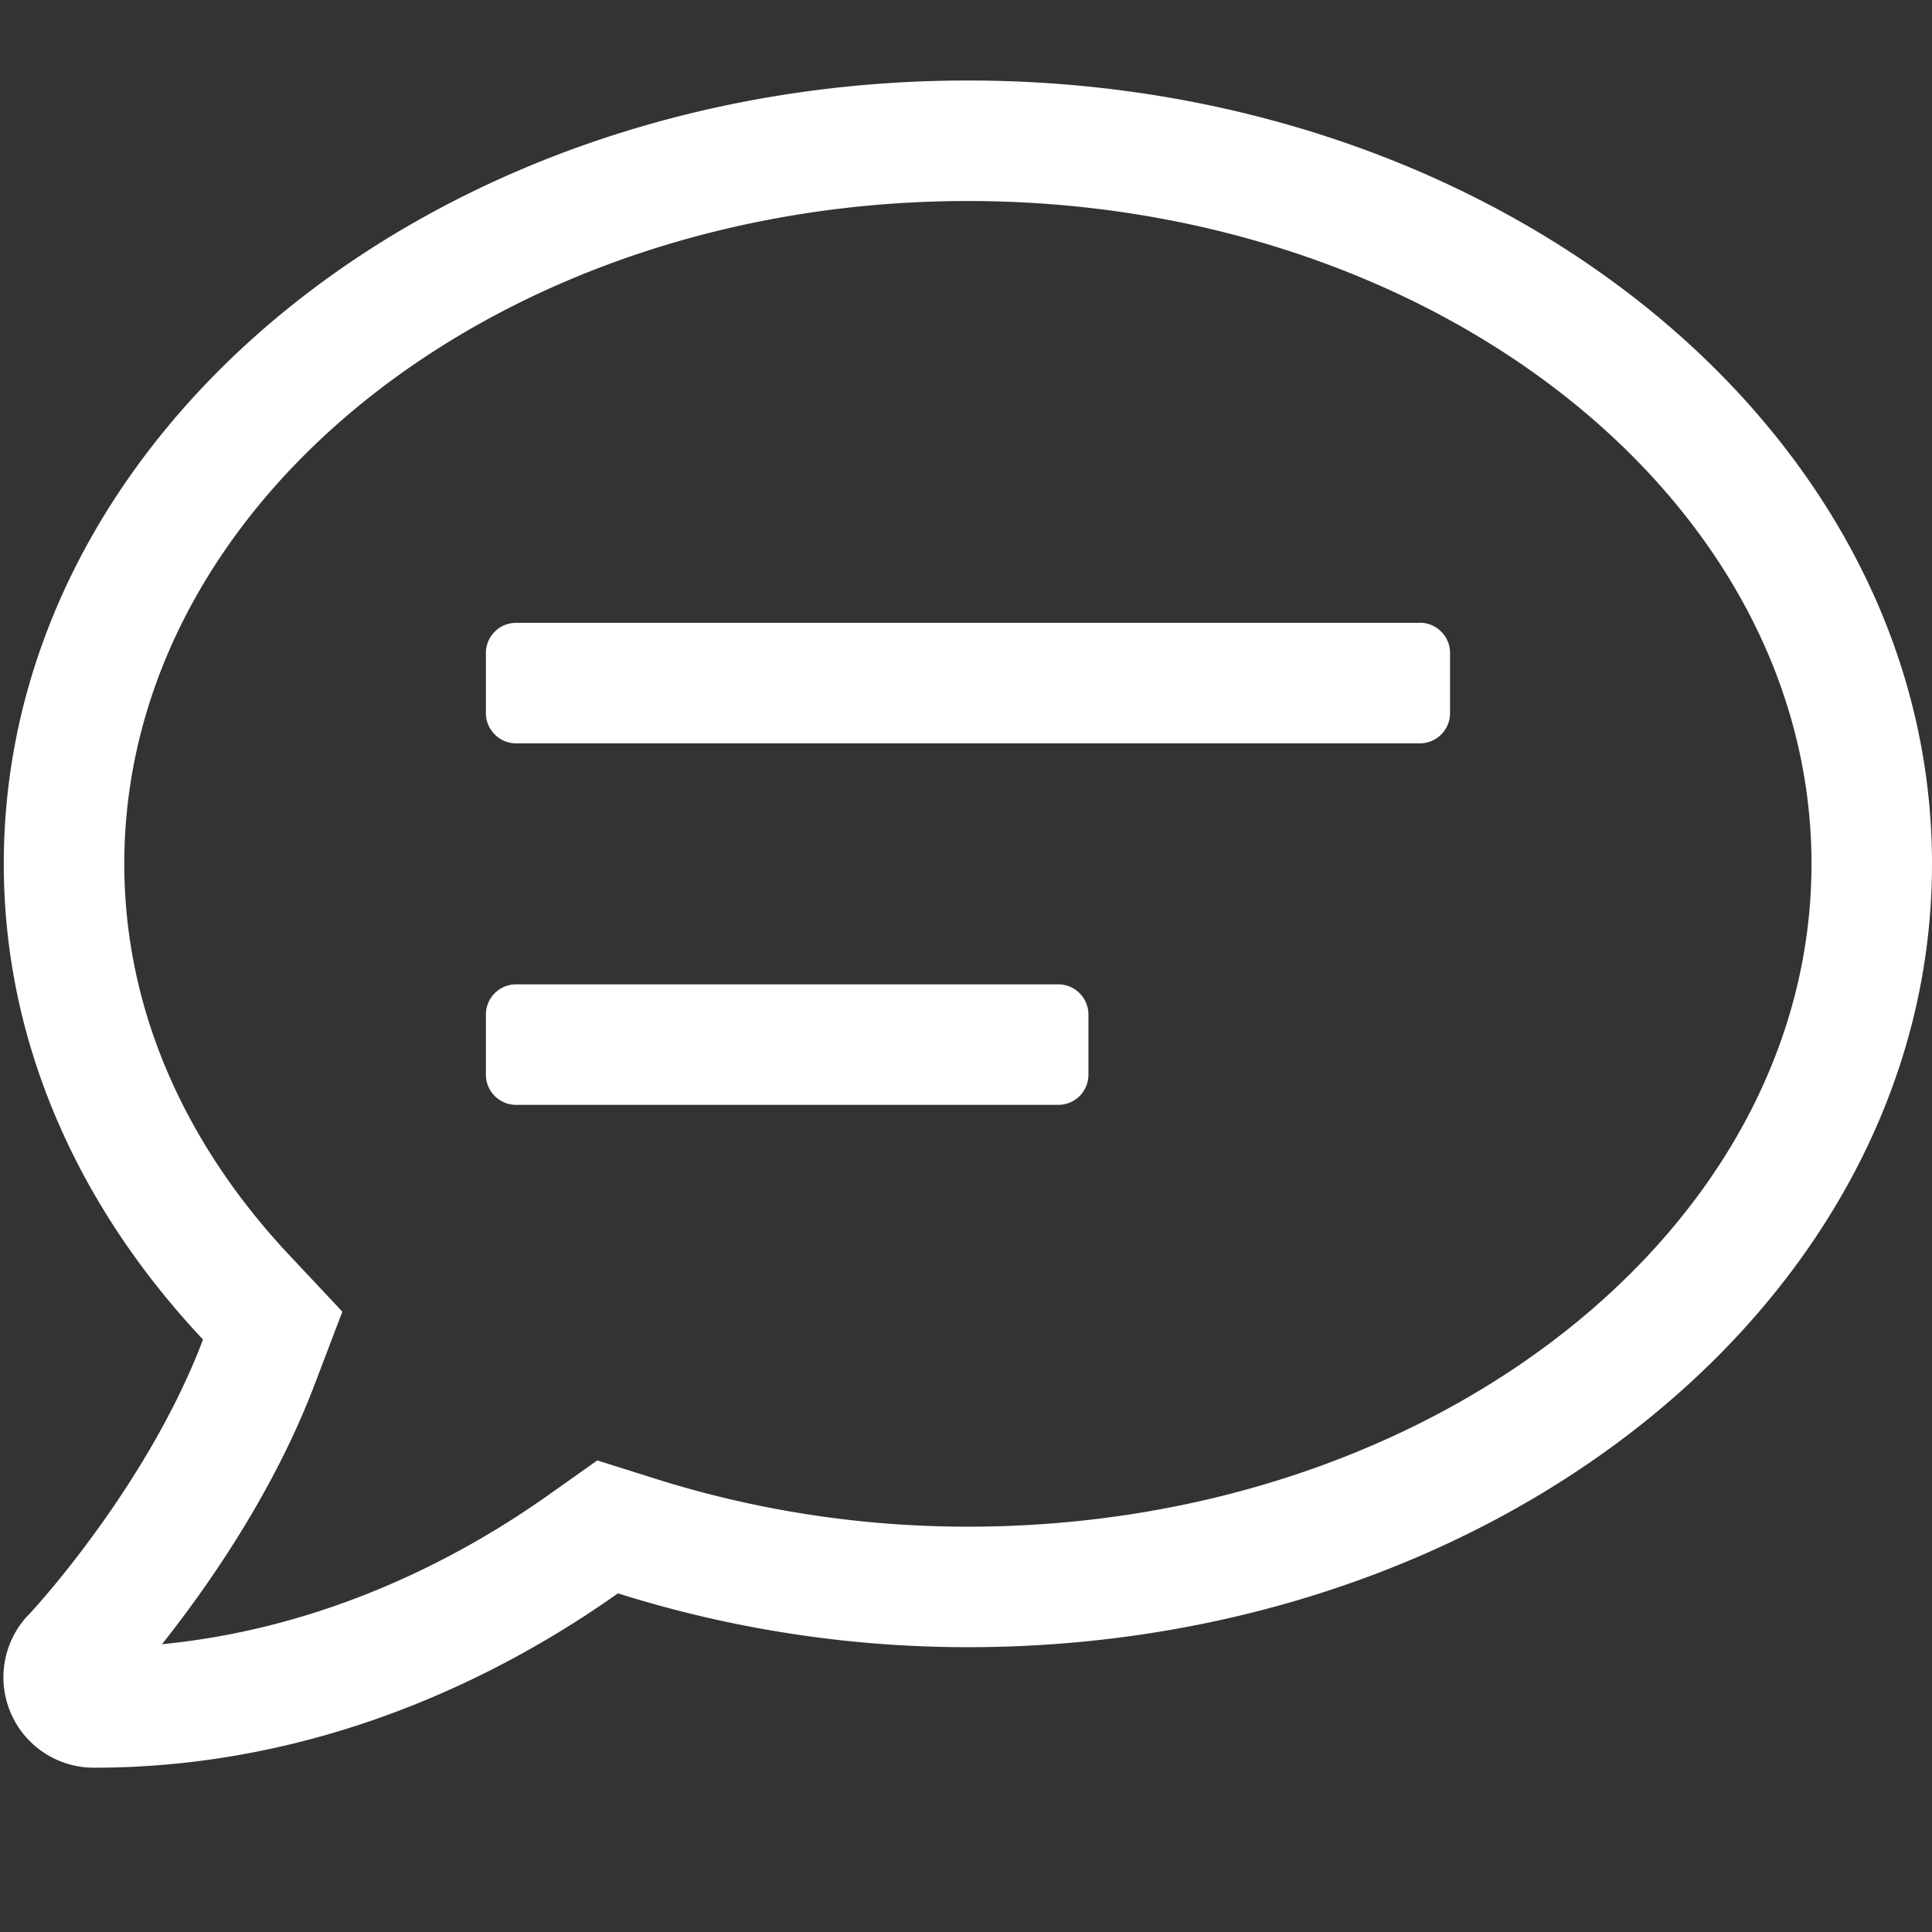 <svg xmlns="http://www.w3.org/2000/svg" width="24" height="24"><rect width="100%" height="100%" fill="#333333" stroke="none"/><path fill="#fff" fill-rule="evenodd" d="M13.146 12.228H6.41a.375.375 0 0 0-.374.374v.749c0 .206.169.374.374.374h6.737a.375.375 0 0 0 .374-.374v-.749a.375.375 0 0 0-.374-.374zm4.491-4.491H6.41a.375.375 0 0 0-.374.374v.749c0 .205.169.374.374.374h11.228a.375.375 0 0 0 .375-.374v-.75a.375.375 0 0 0-.375-.374zM12.023 1C5.408 1 .047 5.356.047 10.731c0 2.227.93 4.267 2.475 5.909C1.825 18.483.374 20.046.35 20.064a1.123 1.123 0 0 0 .819 1.895c2.877 0 5.146-1.202 6.507-2.166a14.45 14.45 0 0 0 4.346.669C18.64 20.462 24 16.106 24 10.731S18.639 1 12.023 1zm0 17.965c-1.324 0-2.634-.201-3.892-.599l-.711-.224-.608.43c-1.076.763-2.737 1.651-4.8 1.853.561-.707 1.394-1.89 1.908-3.257l.333-.874-.641-.683c-1.352-1.432-2.068-3.12-2.068-4.88 0-4.538 4.702-8.234 10.48-8.234 5.777 0 10.479 3.696 10.479 8.234s-4.702 8.234-10.48 8.234z"/></svg>
